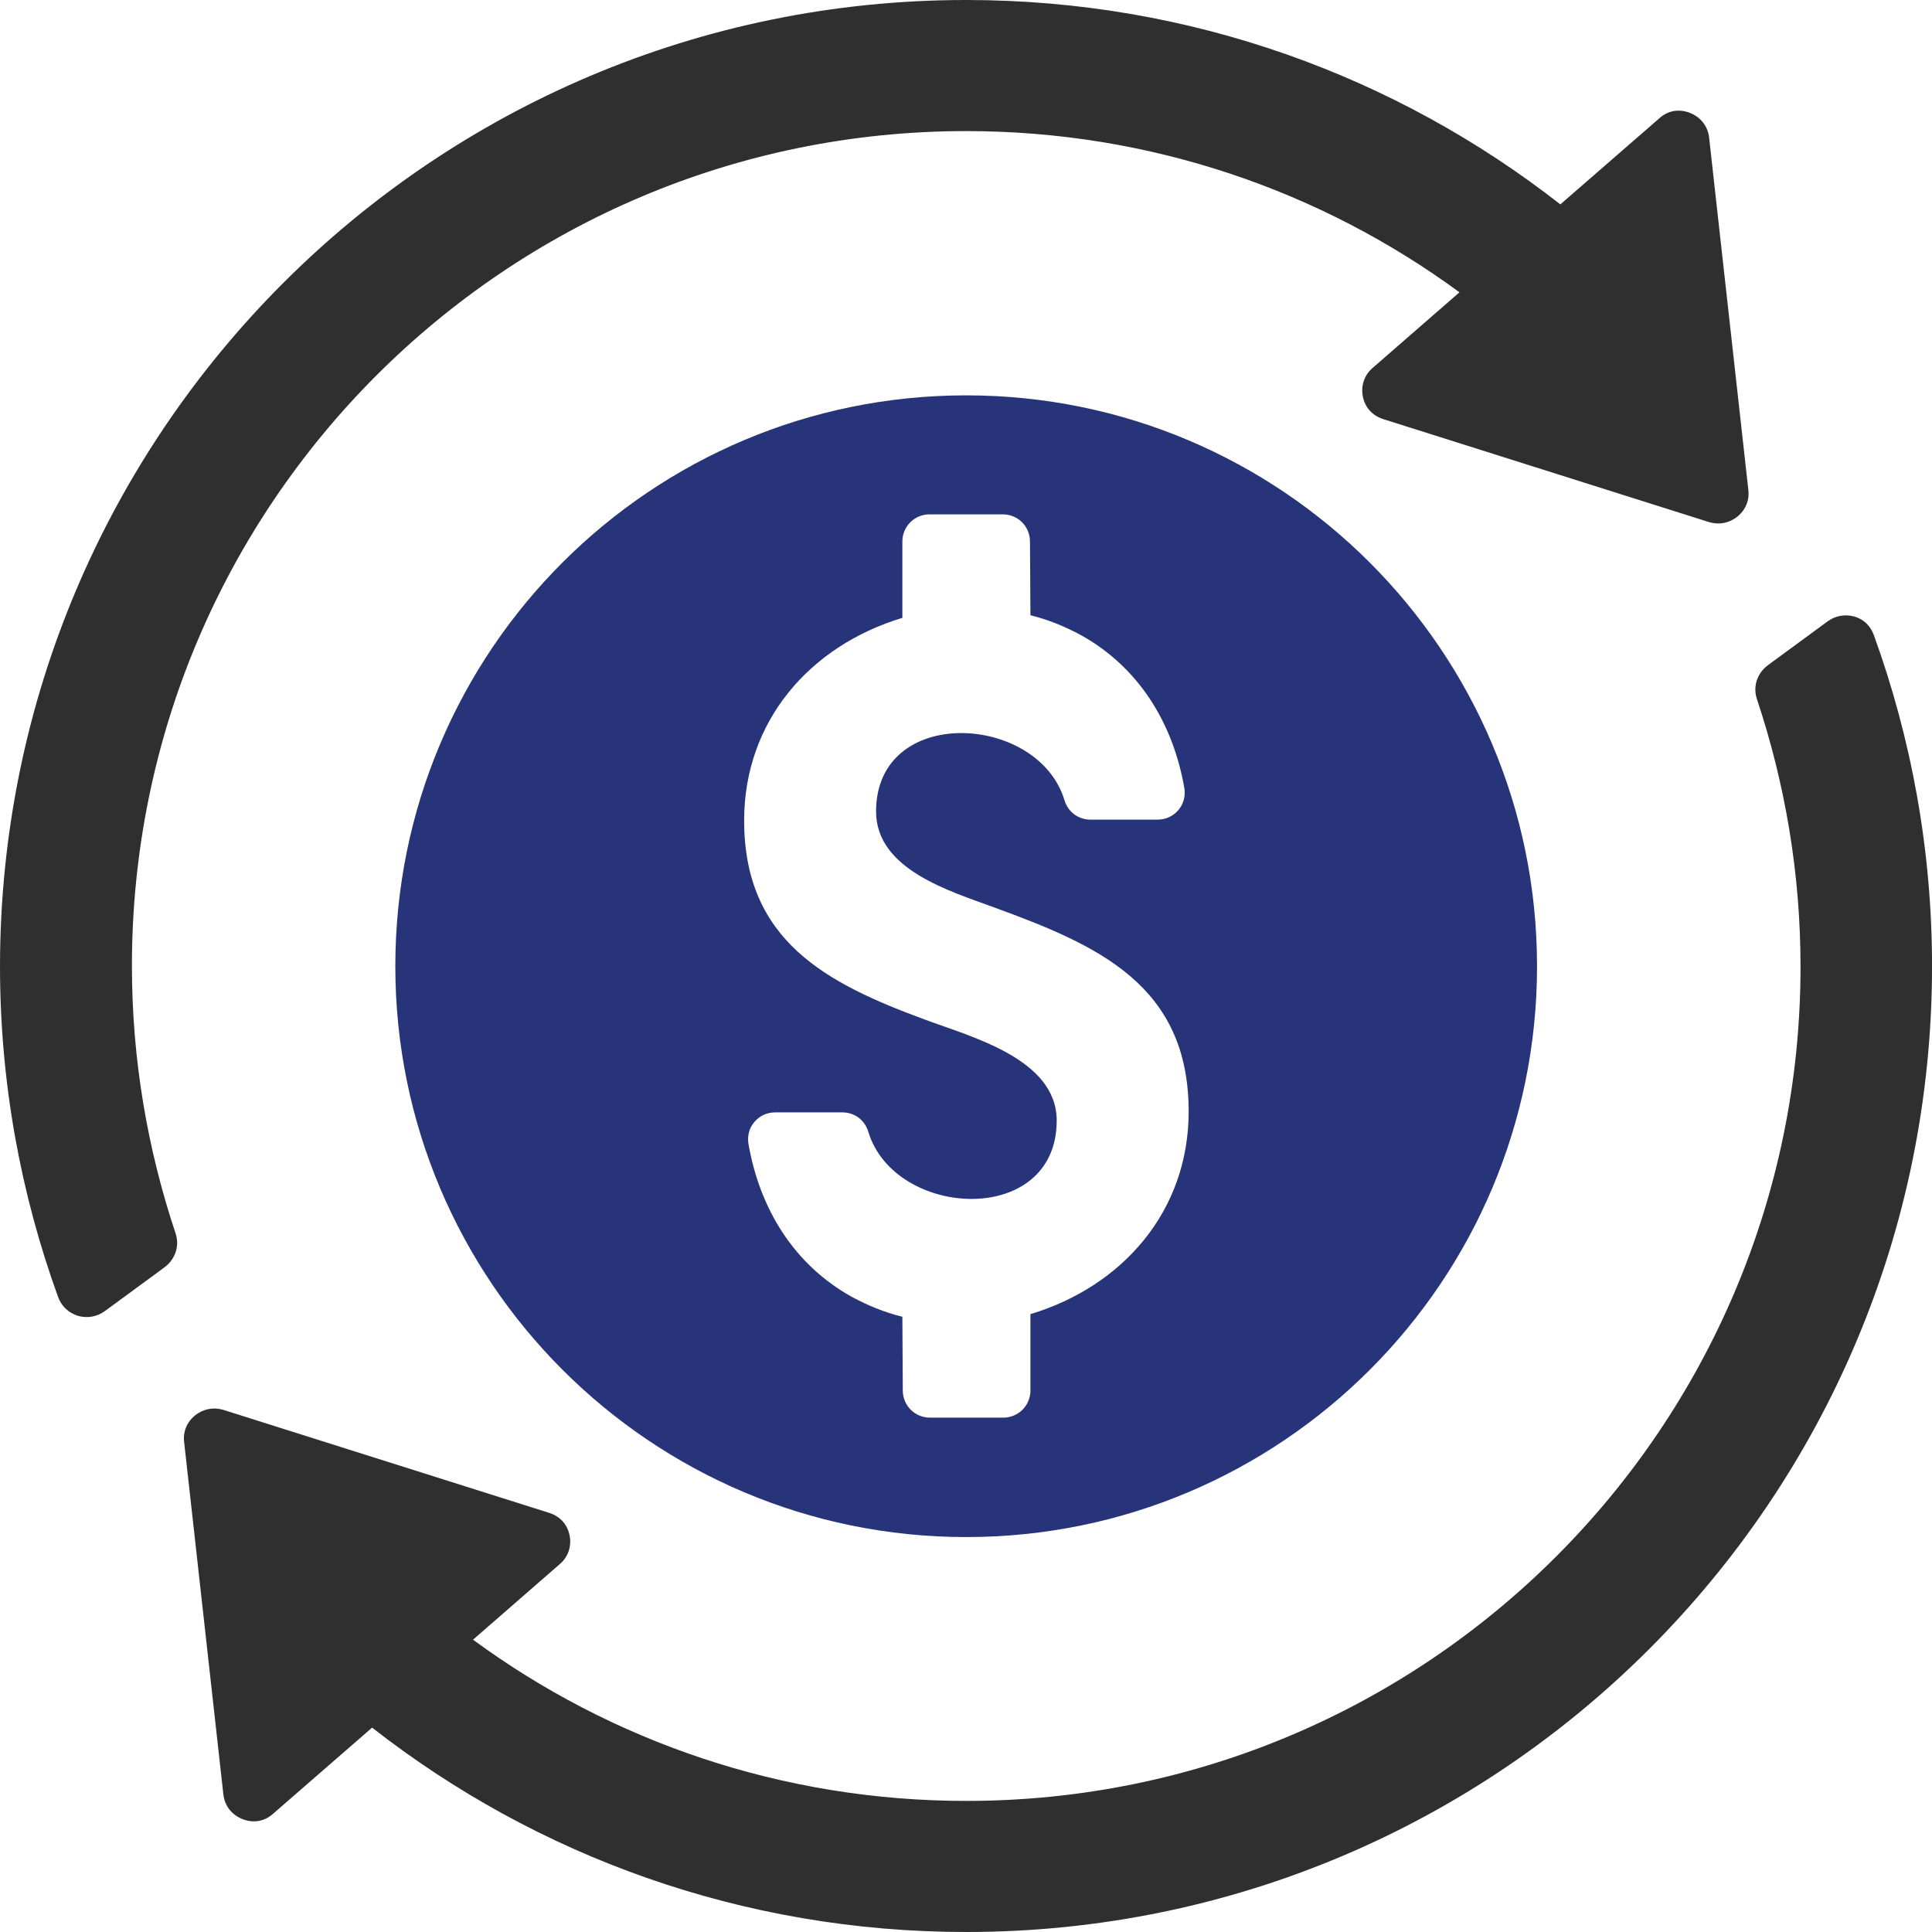 <?xml version="1.0" encoding="UTF-8"?>
<svg xmlns="http://www.w3.org/2000/svg" width="60" height="60" viewBox="0 0 60 60" fill="none">
  <path fill-rule="evenodd" clip-rule="evenodd" d="M58.194 19.723C59.358 22.937 60.001 26.391 60.001 30.007C60.001 46.57 46.571 60 30.008 60C23.045 60 16.645 57.63 11.556 53.653L8.477 56.331C8.209 56.572 7.861 56.626 7.526 56.492C7.191 56.358 6.977 56.077 6.937 55.729L5.719 44.789C5.678 44.468 5.799 44.173 6.053 43.959C6.308 43.758 6.616 43.691 6.937 43.785L17.06 46.985C17.395 47.092 17.622 47.346 17.689 47.681C17.756 48.016 17.649 48.351 17.381 48.578L14.69 50.922C18.974 54.068 24.277 55.929 30.008 55.929C44.322 55.929 55.917 44.32 55.917 30.02C55.917 27.114 55.435 24.329 54.565 21.718C54.431 21.33 54.565 20.915 54.9 20.661L56.761 19.295C57.002 19.121 57.296 19.067 57.591 19.148C57.872 19.228 58.086 19.429 58.194 19.723Z" fill="#2F2F2F"></path>
  <path fill-rule="evenodd" clip-rule="evenodd" d="M30.007 0C36.969 0 43.37 2.37 48.458 6.347L51.538 3.669C51.805 3.428 52.154 3.374 52.488 3.508C52.823 3.642 53.037 3.923 53.078 4.271L54.296 15.211C54.336 15.532 54.216 15.827 53.961 16.041C53.707 16.242 53.399 16.309 53.078 16.215L42.955 13.015C42.62 12.908 42.392 12.653 42.325 12.319C42.258 11.984 42.366 11.649 42.633 11.422L45.325 9.078C41.04 5.932 35.738 4.071 30.007 4.071C15.693 4.071 4.097 15.68 4.097 29.993C4.097 32.899 4.579 35.684 5.45 38.295C5.584 38.683 5.45 39.098 5.115 39.353L3.254 40.719C3.013 40.893 2.718 40.946 2.424 40.866C2.129 40.772 1.915 40.571 1.808 40.29C0.643 37.077 0 33.622 0 30.007C0.013 13.43 13.443 0 30.007 0Z" fill="#2F2F2F"></path>
  <path fill-rule="evenodd" clip-rule="evenodd" d="M30.006 12.278C39.794 12.278 47.734 20.219 47.734 30.007C47.734 39.795 39.794 47.735 30.006 47.735C20.218 47.735 12.277 39.795 12.277 30.007C12.277 20.205 20.218 12.278 30.006 12.278ZM23.11 25.481C23.11 22.401 25.145 20.058 28.024 19.188V16.818C28.024 16.349 28.399 15.974 28.867 15.974H31.144C31.612 15.974 31.987 16.349 31.987 16.818L32.001 19.107C32.55 19.241 33.072 19.456 33.567 19.723C35.375 20.727 36.433 22.468 36.781 24.477C36.821 24.731 36.754 24.972 36.593 25.16C36.433 25.347 36.205 25.454 35.951 25.454H33.862C33.487 25.454 33.166 25.213 33.058 24.852C32.242 22.147 27.207 21.879 27.207 25.2C27.207 27.007 29.51 27.677 30.889 28.186C34.076 29.351 36.915 30.582 36.915 34.519C36.915 37.599 34.88 39.942 32.001 40.812V43.182C32.001 43.651 31.626 44.026 31.157 44.026H28.881C28.412 44.026 28.037 43.651 28.037 43.182L28.024 40.893C27.475 40.759 26.953 40.544 26.457 40.277C24.65 39.273 23.592 37.532 23.244 35.523C23.203 35.269 23.27 35.028 23.431 34.84C23.592 34.653 23.819 34.546 24.074 34.546H26.163C26.538 34.546 26.859 34.787 26.966 35.148C27.783 37.853 32.817 38.121 32.817 34.8C32.817 32.886 30.166 32.203 28.733 31.667C25.667 30.542 23.11 29.217 23.11 25.481Z" fill="#28347A"></path>
</svg>
